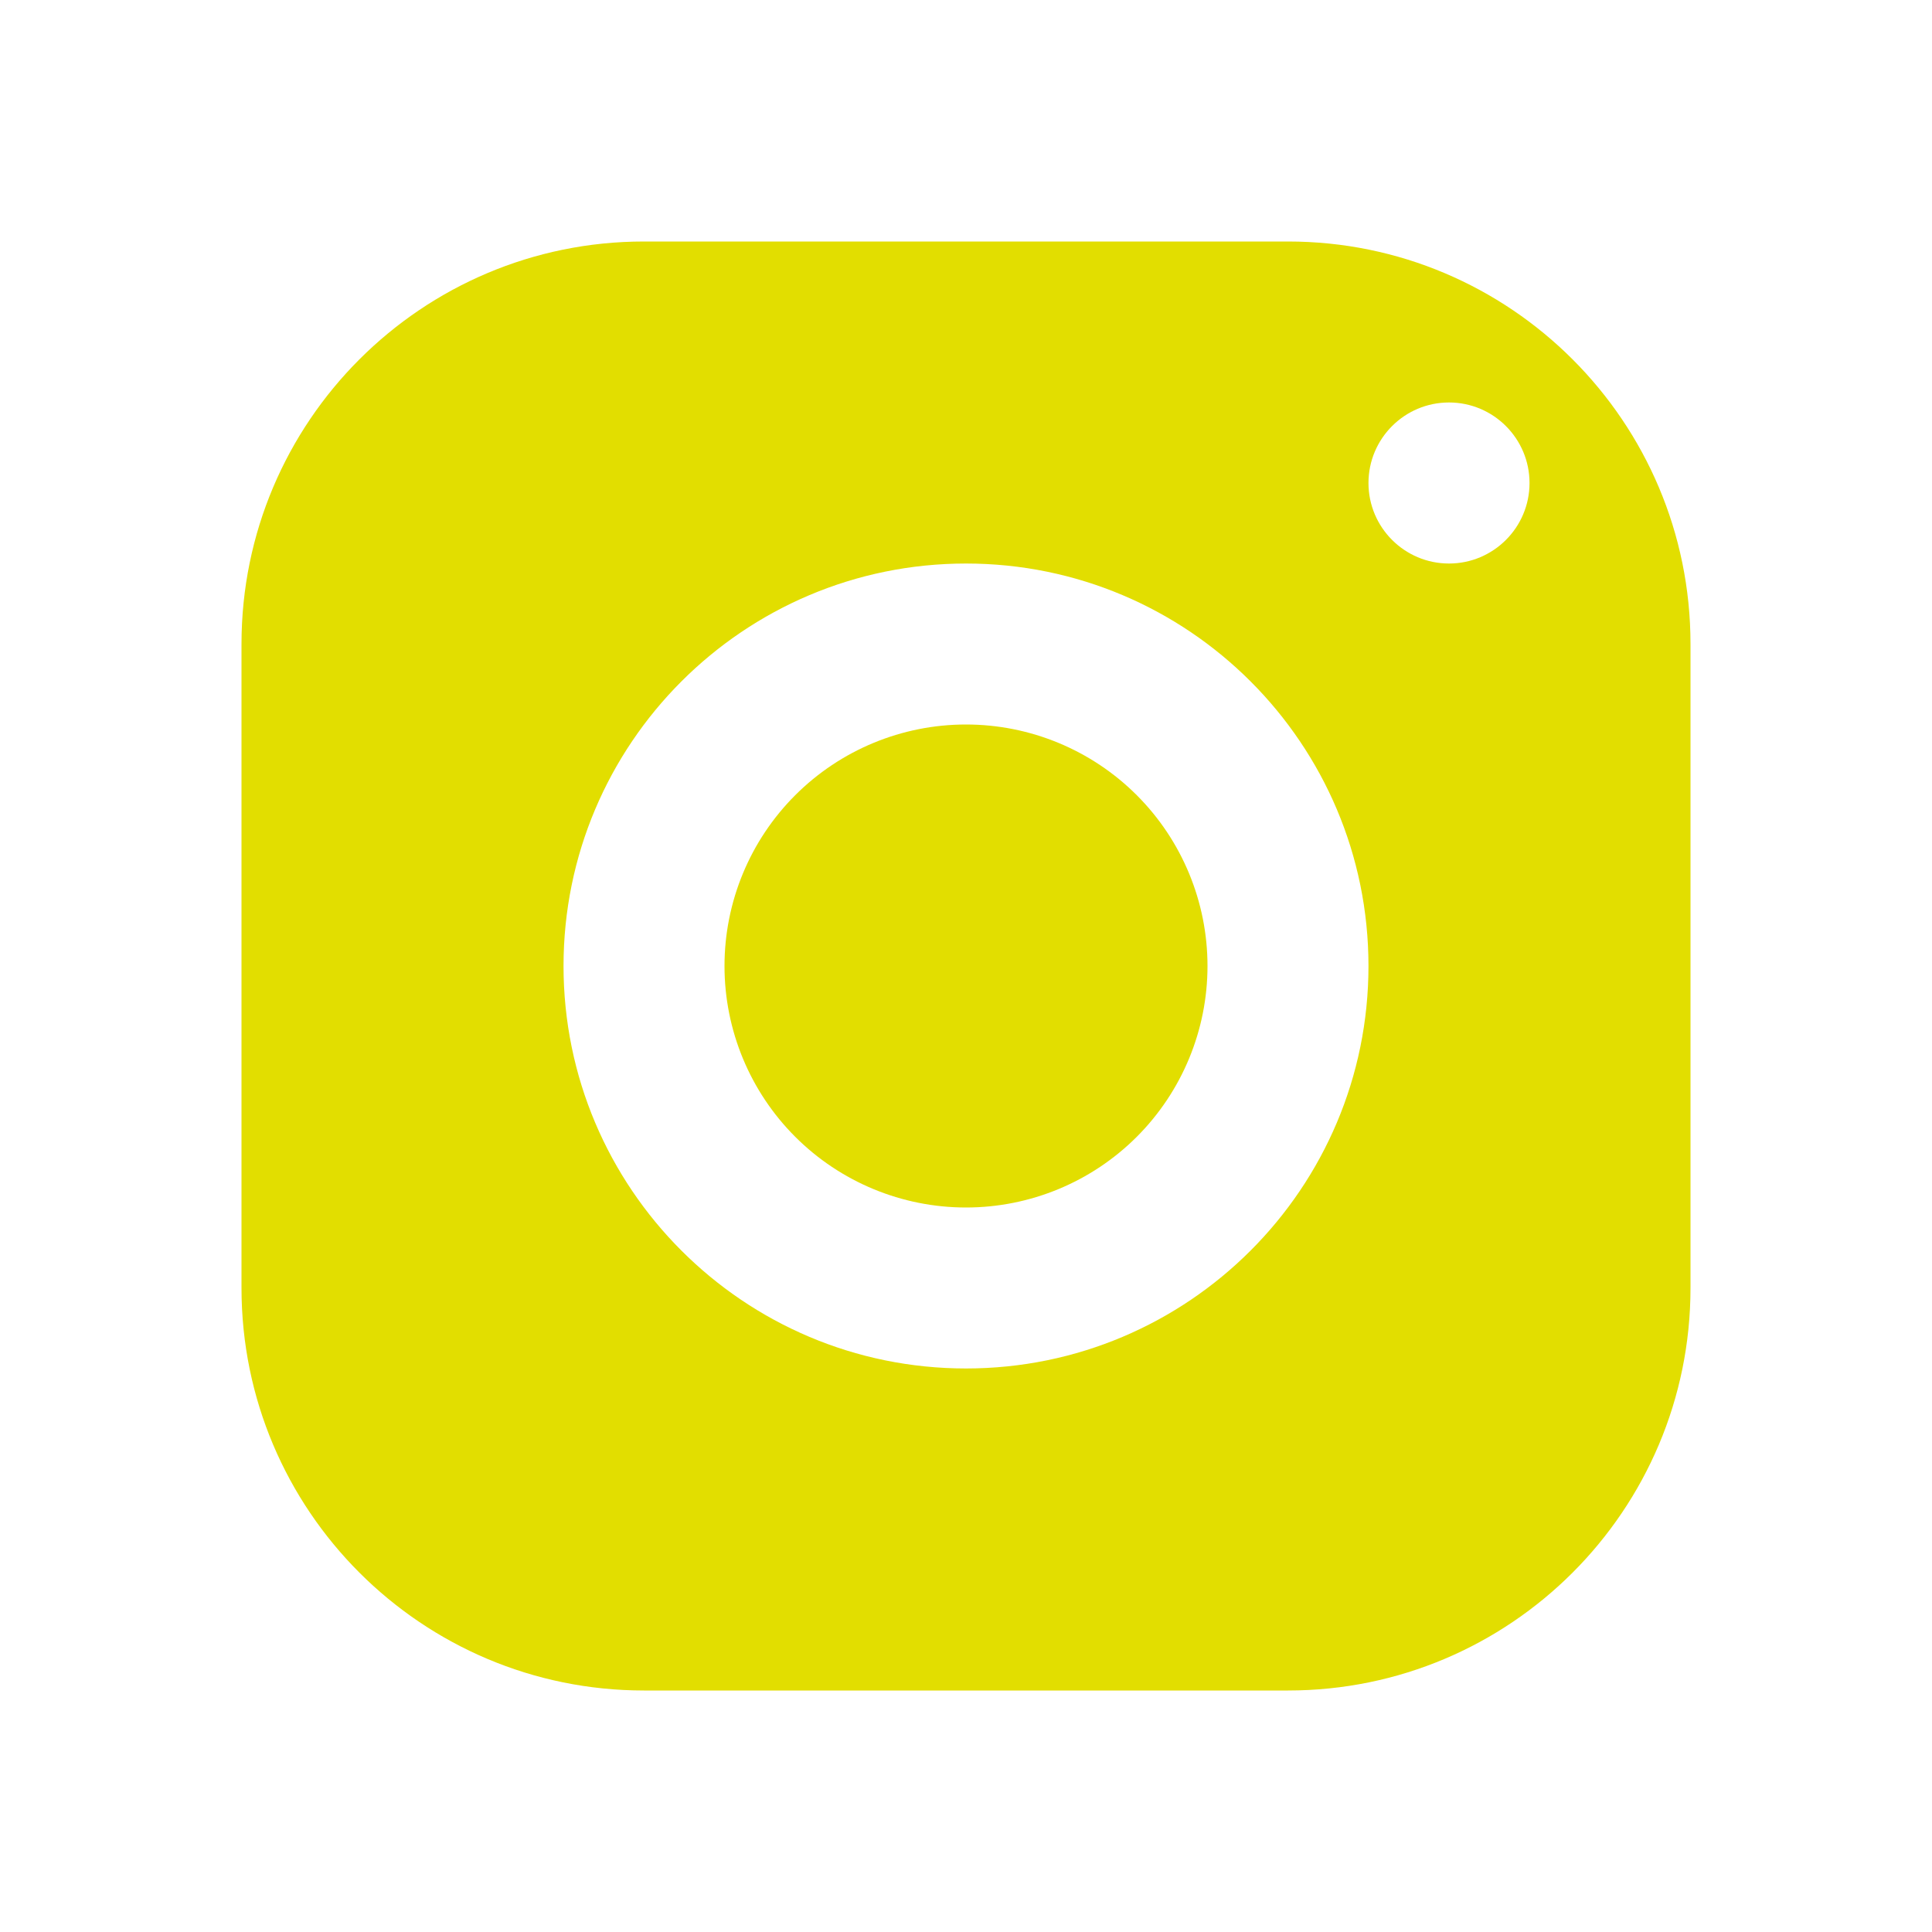 <svg width="25" height="25" viewBox="0 0 25 25" fill="none" xmlns="http://www.w3.org/2000/svg">
<path d="M8.333 3.125C5.457 3.125 3.125 5.457 3.125 8.333V16.667C3.125 19.543 5.457 21.875 8.333 21.875H16.667C19.543 21.875 21.875 19.543 21.875 16.667V8.333C21.875 5.457 19.543 3.125 16.667 3.125H8.333ZM18.75 5.208C19.325 5.208 19.792 5.675 19.792 6.25C19.792 6.825 19.325 7.292 18.75 7.292C18.175 7.292 17.708 6.825 17.708 6.25C17.708 5.675 18.175 5.208 18.75 5.208ZM12.5 7.292C15.376 7.292 17.708 9.624 17.708 12.5C17.708 15.376 15.376 17.708 12.5 17.708C9.624 17.708 7.292 15.376 7.292 12.5C7.292 9.624 9.624 7.292 12.5 7.292ZM12.5 9.375C11.671 9.375 10.876 9.704 10.29 10.29C9.704 10.876 9.375 11.671 9.375 12.5C9.375 13.329 9.704 14.124 10.29 14.71C10.876 15.296 11.671 15.625 12.5 15.625C13.329 15.625 14.124 15.296 14.71 14.71C15.296 14.124 15.625 13.329 15.625 12.5C15.625 11.671 15.296 10.876 14.71 10.29C14.124 9.704 13.329 9.375 12.5 9.375Z" fill="#E2DE00"/>
</svg>
